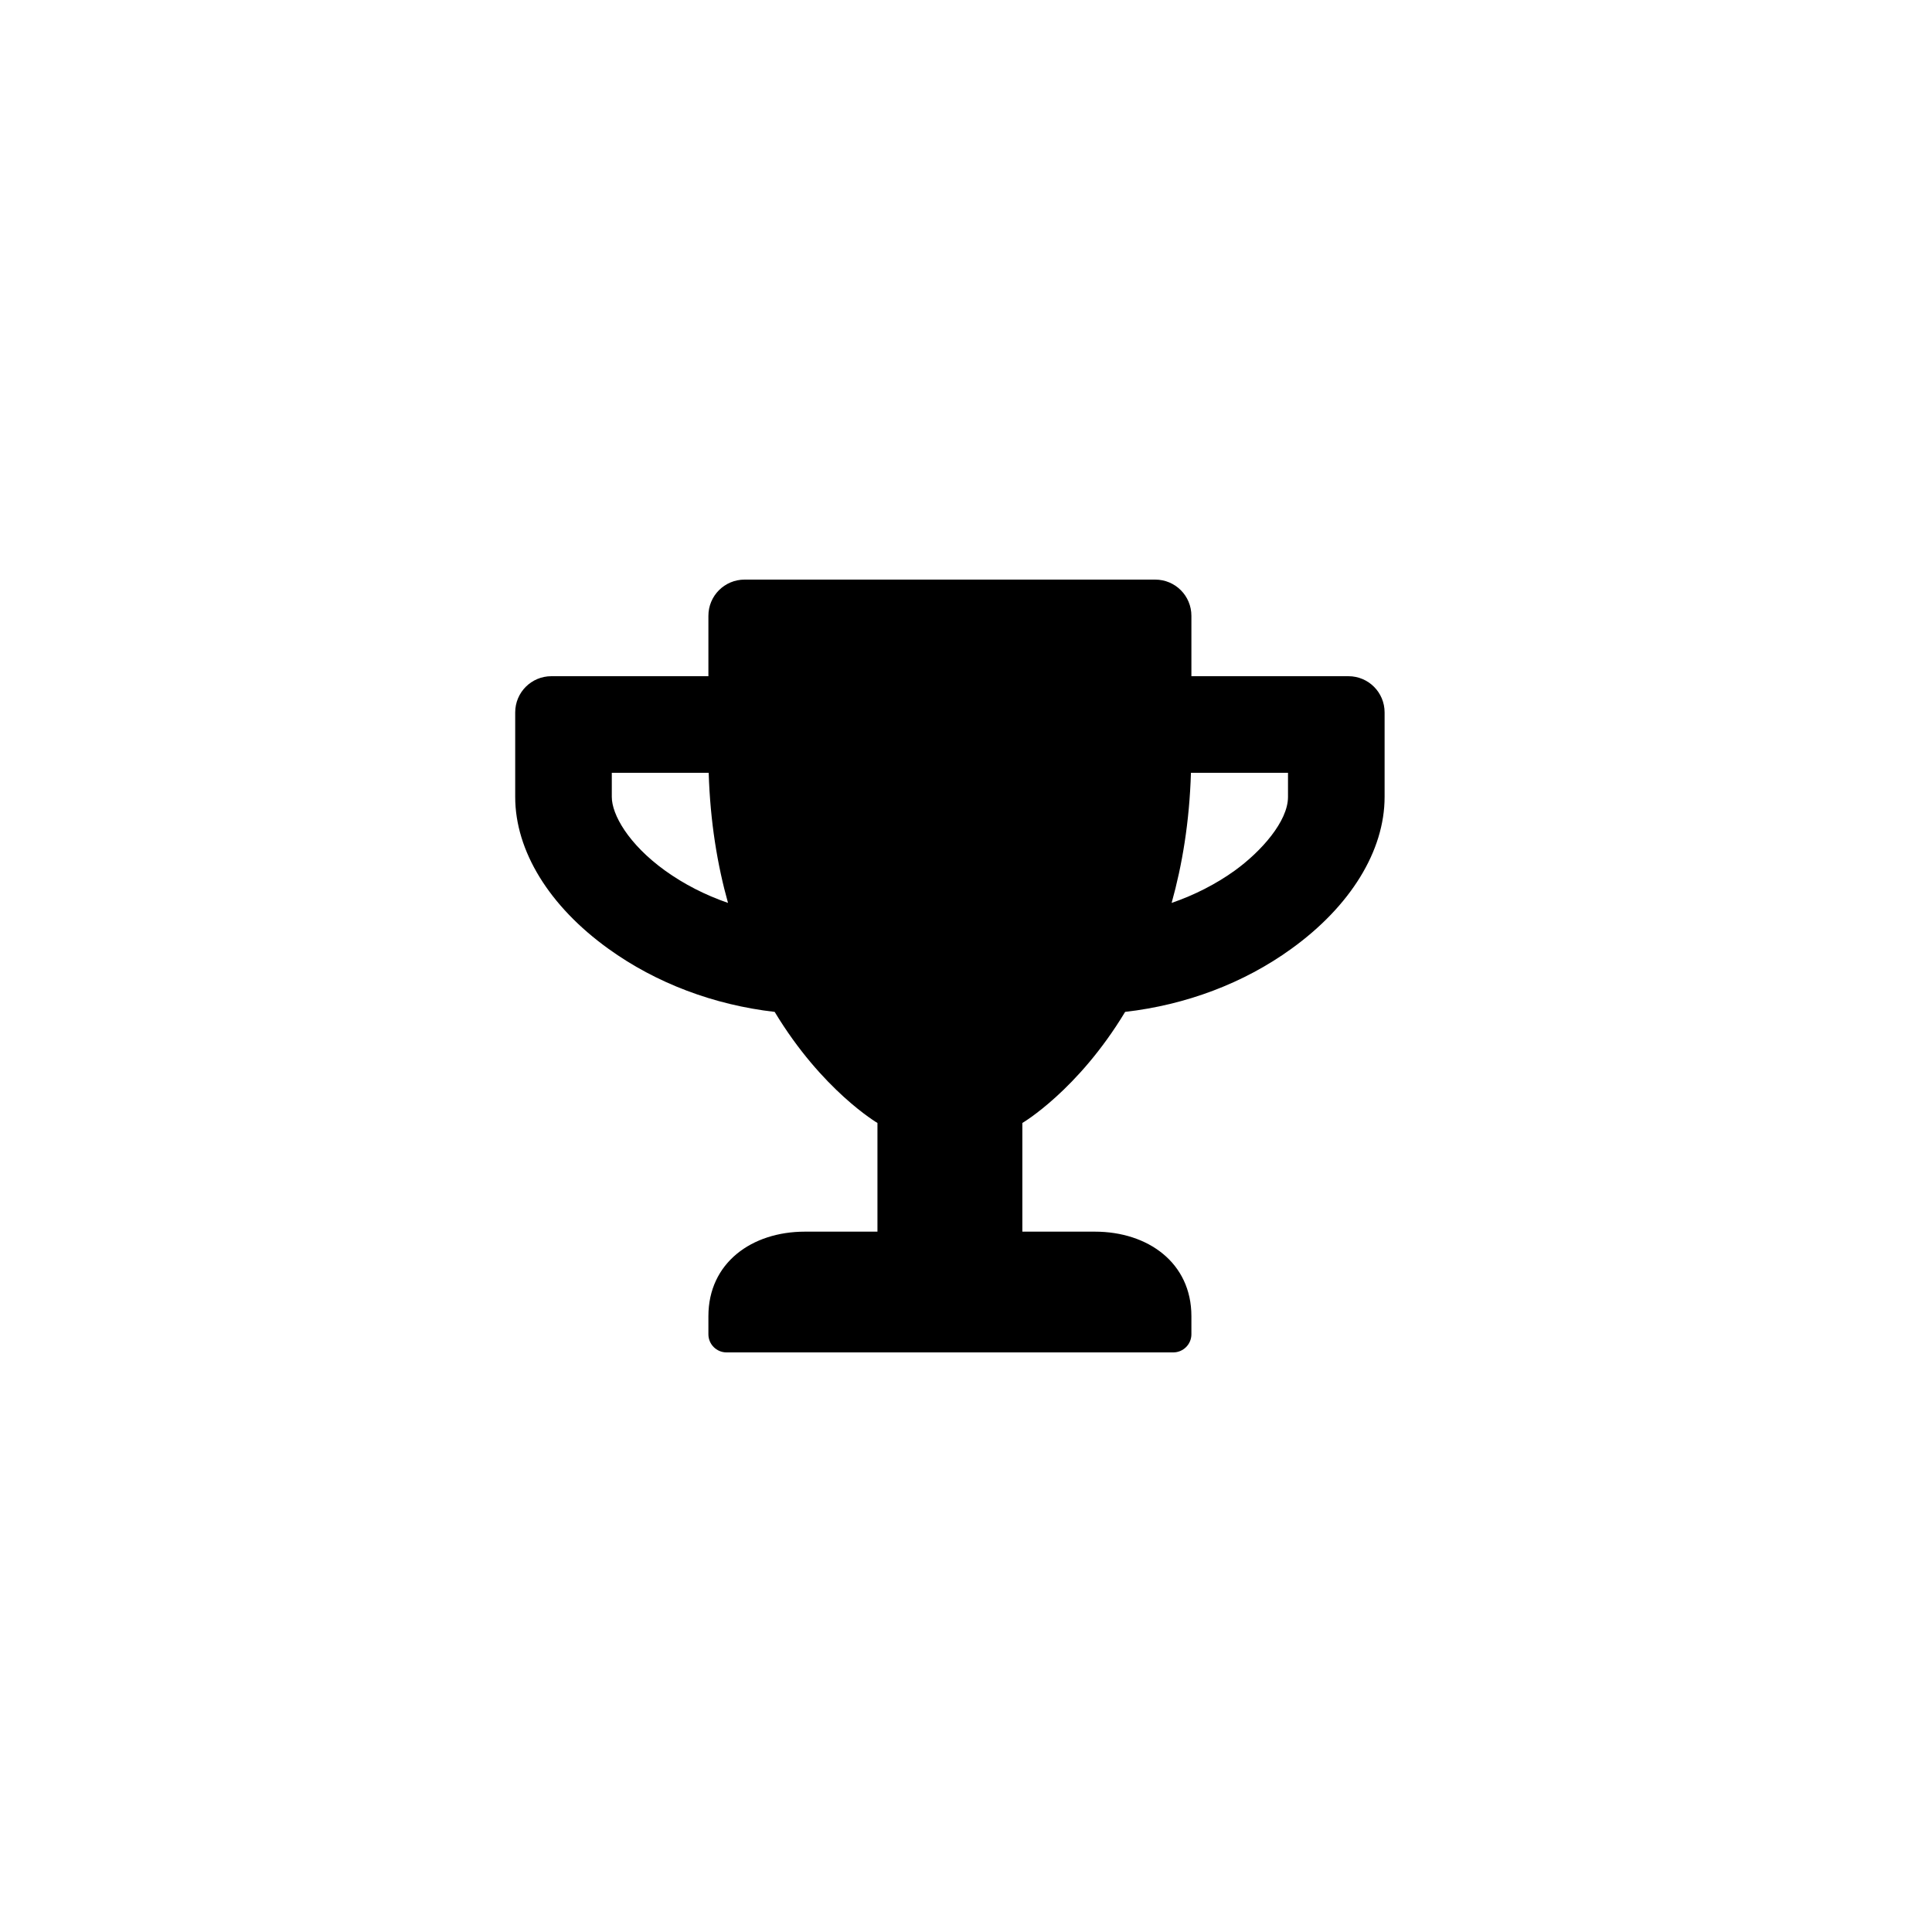 <svg xmlns="http://www.w3.org/2000/svg" width="60" height="60" viewBox="0 0 60 60" fill="none"><path d="M41.875 21H37V19.125C37 18.502 36.498 18 35.875 18H23.125C22.502 18 22 18.502 22 19.125V21H17.125C16.502 21 16 21.502 16 22.125V24.75C16 26.423 17.055 28.144 18.902 29.47C20.378 30.534 22.173 31.209 24.058 31.425C25.53 33.867 27.25 34.875 27.25 34.875V38.25H25C23.345 38.25 22 39.22 22 40.875V41.438C22 41.747 22.253 42 22.562 42H36.438C36.747 42 37 41.747 37 41.438V40.875C37 39.22 35.655 38.25 34 38.25H31.75V34.875C31.75 34.875 33.47 33.867 34.942 31.425C36.831 31.209 38.627 30.534 40.098 29.47C41.941 28.144 43 26.423 43 24.75V22.125C43 21.502 42.498 21 41.875 21ZM20.655 27.038C19.511 26.212 19 25.294 19 24.75V24H22.009C22.056 25.528 22.281 26.869 22.609 28.041C21.902 27.797 21.241 27.459 20.655 27.038ZM40 24.75C40 25.505 39.17 26.442 38.345 27.038C37.759 27.459 37.094 27.797 36.386 28.041C36.714 26.869 36.939 25.528 36.986 24H40V24.75Z" fill="black"></path></svg>